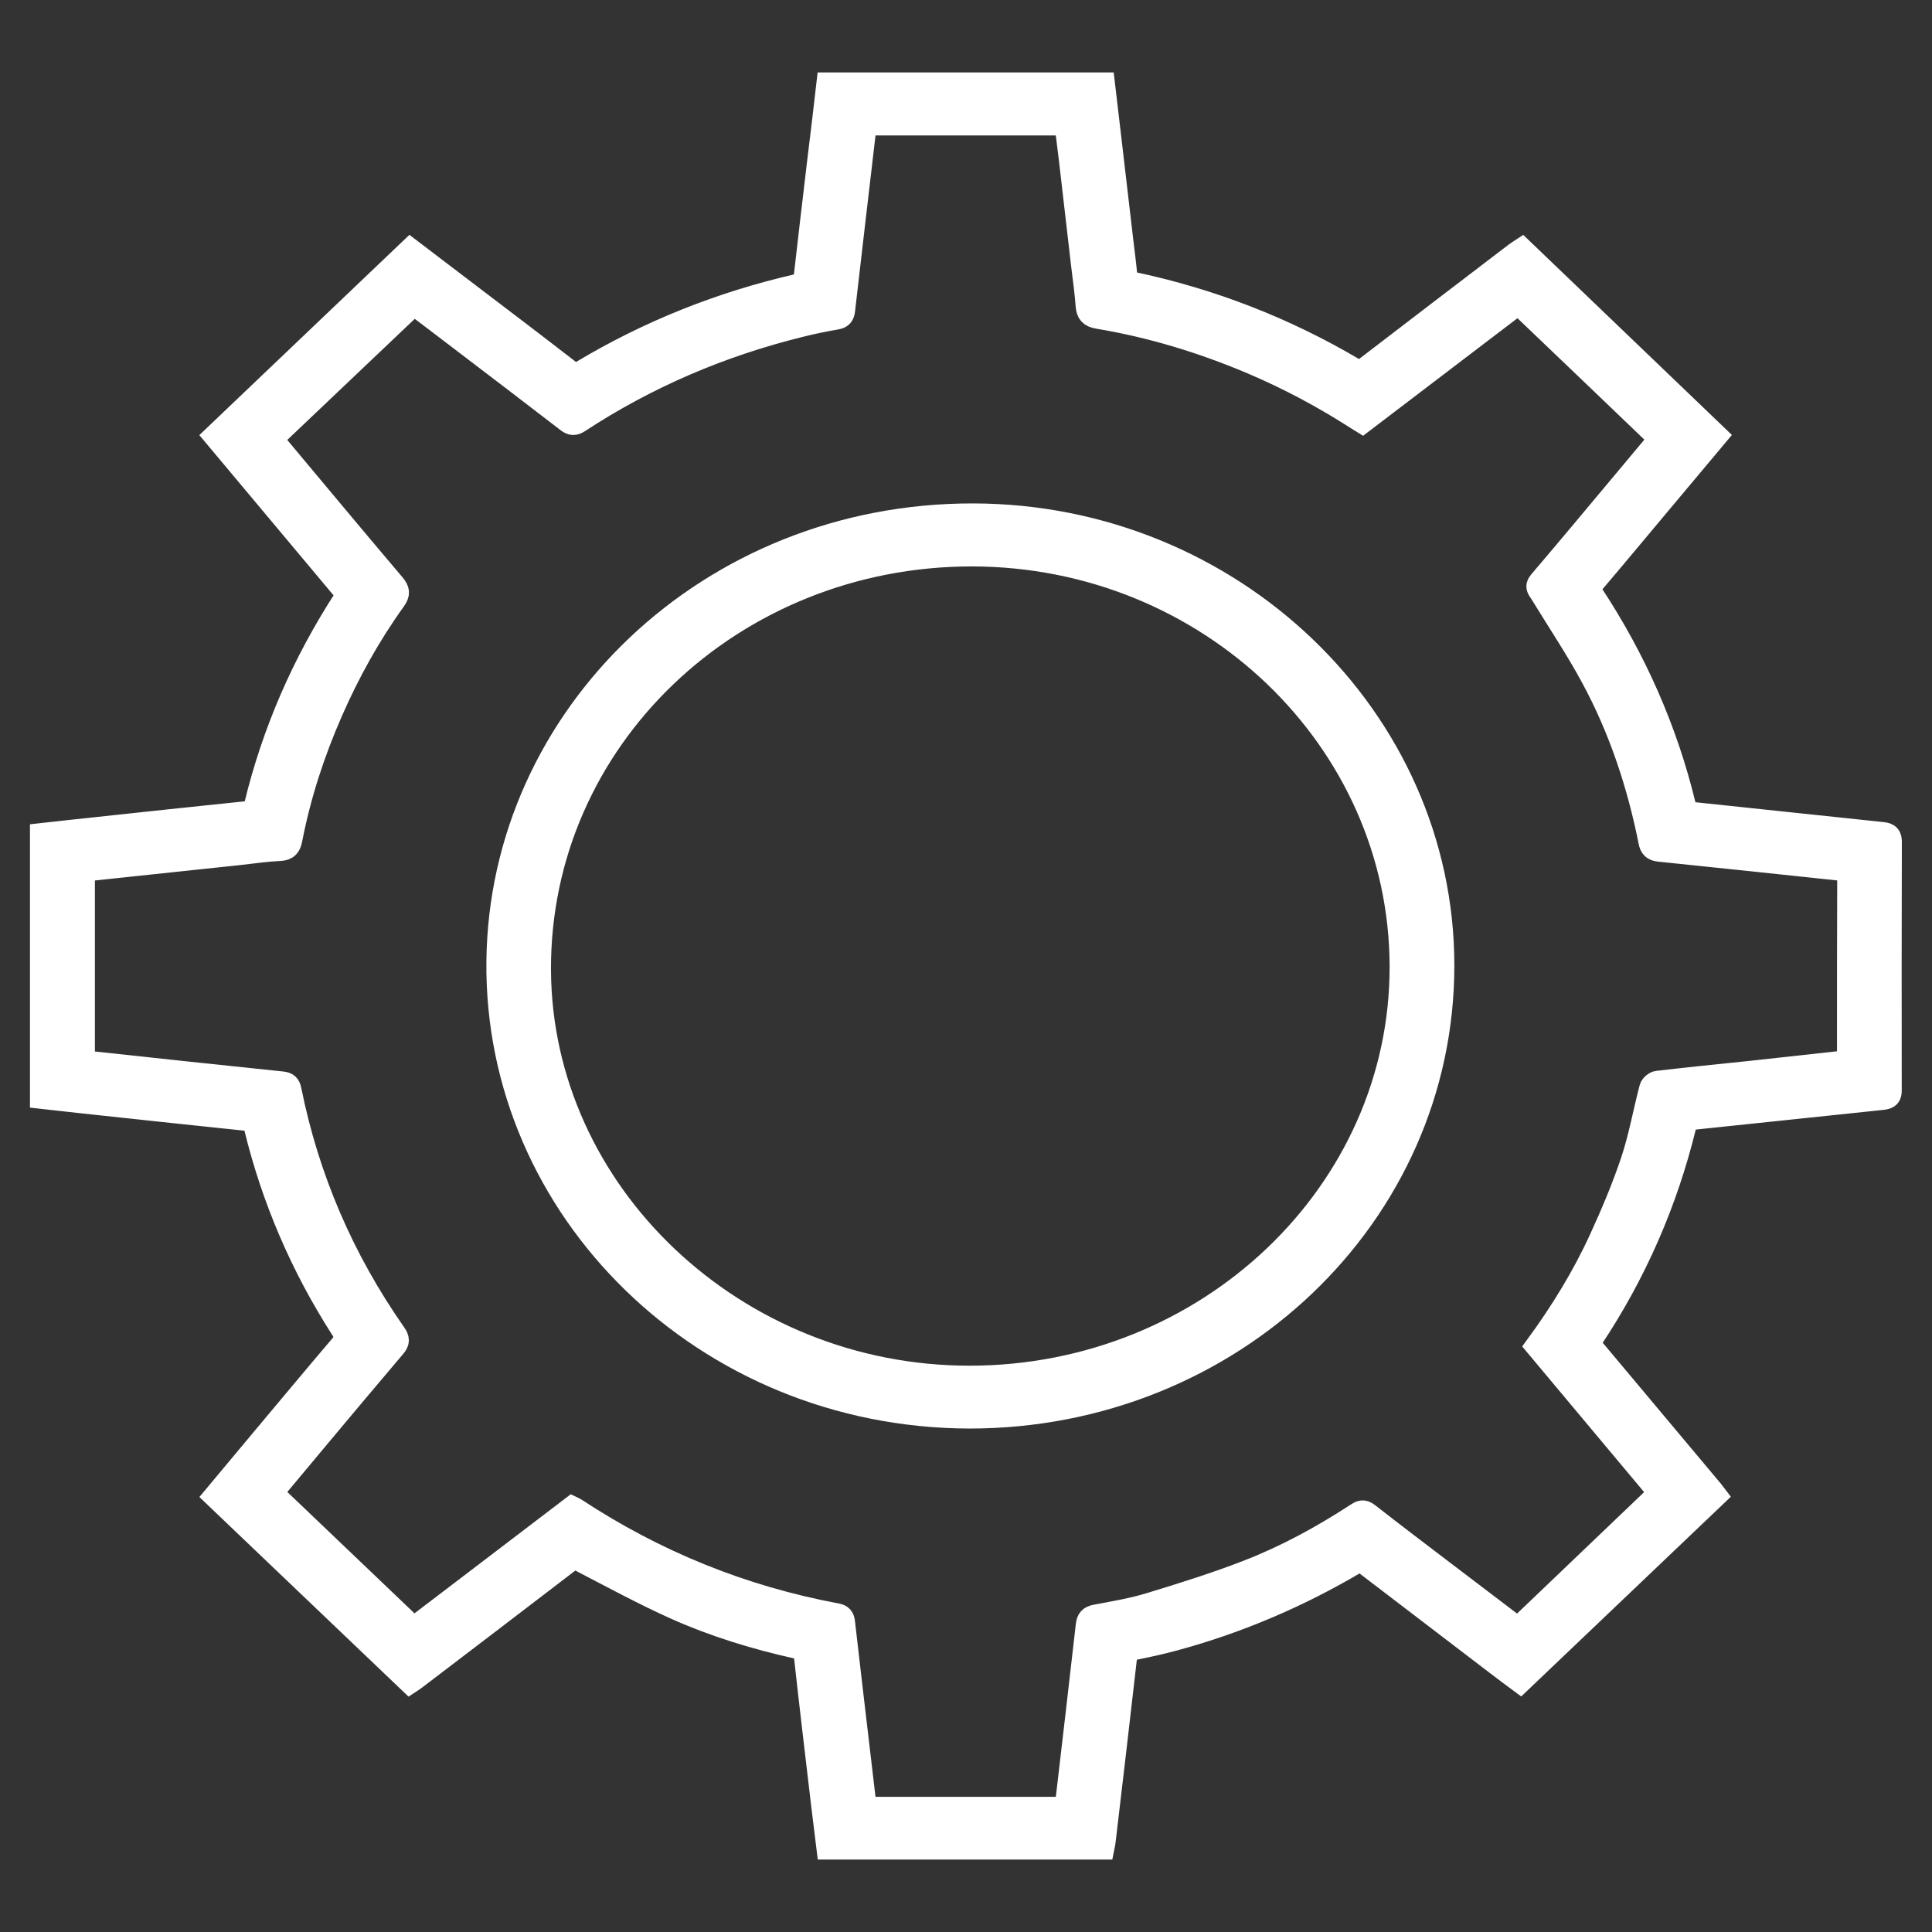 <?xml version="1.0" encoding="utf-8"?>
<!-- Generator: Adobe Illustrator 24.0.3, SVG Export Plug-In . SVG Version: 6.00 Build 0)  -->
<svg version="1.1" id="Livello_1" xmlns="http://www.w3.org/2000/svg" xmlns:xlink="http://www.w3.org/1999/xlink" x="0px" y="0px"
	 viewBox="0 0 512 512" style="enable-background:new 0 0 512 512;" xml:space="preserve">
<rect x="0" y="0" width="512" height="512" fill="#333333" stroke="none"/>
<style type="text/css">
	.st0{fill:#FFFFFF;}
	.st1{fill:none;stroke:#FFFFFF;stroke-width:6.057;stroke-miterlimit:10;}
</style>
<g>
	<path class="st0" d="M489.73,281.33c0.06-0.49,0.12-0.76,0.12-1.02c0-16.05,0-32.09,0.06-48.16c0-1.6-0.96-1.66-2.16-1.78
		c-16.02-1.69-32-3.41-48.02-5.04c-1.63-0.17-2.21-0.79-2.5-2.3c-3.03-15.17-7.86-29.82-15.29-43.54
		c-4.13-7.66-9.03-14.94-13.57-22.39c-0.52-0.87-1.4-1.54-0.35-2.82c7.69-9.03,15.26-18.11,22.86-27.2
		c3.06-3.64,6.12-7.31,9.03-10.8c-12.58-12.06-24.98-23.94-37.54-35.93c-13.74,10.45-27.52,20.97-41.29,31.45
		c-0.55-0.35-0.99-0.58-1.4-0.84c-8.82-5.68-18.08-10.63-27.78-14.76c-13.13-5.56-26.73-9.73-40.91-12.09
		c-2.07-0.35-2.77-1.19-2.91-3.12c-0.26-3.7-0.82-7.4-1.25-11.12c-1.05-9.06-2.1-18.11-3.14-27.17c-0.38-3.26-0.82-6.55-1.22-9.84
		h-53.09c-0.12,0.9-0.23,1.72-0.35,2.53c-1.81,15.58-3.67,31.19-5.45,46.83c-0.15,1.25-0.55,1.86-1.95,2.1
		c-3.23,0.55-6.44,1.22-9.61,2.01c-21.08,5.21-40.68,13.6-58.65,25.39c-1.14,0.73-1.86,0.73-2.97-0.12
		c-9.23-7.13-18.55-14.21-27.84-21.29c-4.37-3.35-8.76-6.67-12.87-9.78c-12.64,12-25.13,23.88-37.71,35.82
		c10.75,12.84,21.49,25.77,32.38,38.61c1.28,1.51,1.31,2.45,0.2,3.99c-6.67,9.29-12.17,19.19-16.71,29.56
		c-4.8,10.92-8.47,22.22-10.74,33.87c-0.35,1.81-0.93,2.68-3.06,2.77c-3.55,0.15-7.08,0.7-10.63,1.08
		c-13.16,1.4-26.32,2.8-39.49,4.19c-0.61,0.06-1.19,0.26-1.81,0.38v50.52c0.93,0.12,1.72,0.26,2.47,0.32
		c16.71,1.81,33.43,3.61,50.14,5.33c1.4,0.15,1.86,0.61,2.13,1.89c4.69,23.35,13.95,44.9,27.78,64.65c0.9,1.28,0.96,2.1-0.09,3.32
		c-7.11,8.36-14.12,16.74-21.14,25.13c-3.87,4.63-7.72,9.23-11.41,13.66c12.61,12.03,25.07,23.94,37.62,35.91
		c13.95-10.6,28.01-21.35,41.99-32c0.41,0.2,0.61,0.26,0.79,0.38c21.08,13.89,44.17,23.32,69.33,28.01
		c1.25,0.23,1.69,0.76,1.83,2.01c1.34,11.88,2.77,23.76,4.16,35.67c0.52,4.51,1.08,9.03,1.6,13.6h53.11
		c0.15-1.05,0.29-1.98,0.41-2.91c1.78-15.2,3.55-30.4,5.27-45.57c0.17-1.51,0.67-2.18,2.33-2.48c4.8-0.9,9.67-1.72,14.33-3.14
		c8.68-2.65,17.36-5.36,25.77-8.62c10.25-3.96,19.86-9.2,29-15.17c0.99-0.64,1.72-1.05,2.94-0.09c6.9,5.39,13.86,10.66,20.82,15.96
		c6.35,4.83,12.7,9.67,18.96,14.41c12.58-12.03,25.04-23.94,37.59-35.93c-10.77-12.87-21.67-25.89-32.61-38.96
		c6.58-9,12.35-18.38,16.92-28.36c3.12-6.81,6.06-13.77,8.42-20.85c2.07-6.26,3.2-12.81,4.89-19.19c0.17-0.61,1.11-1.43,1.75-1.49
		c8.15-0.96,16.28-1.78,24.43-2.62C472.29,283.23,480.94,282.3,489.73,281.33 M219.38,22.23h73.06c0.49,4.28,1.02,8.53,1.51,12.78
		c1.14,9.67,2.24,19.31,3.38,28.97c0.35,2.97,0.76,5.94,1.02,8.91c0.12,1.25,0.52,1.89,1.89,2.18
		c20.85,4.43,40.33,12.03,58.47,22.74c1.4,0.82,2.18,0.58,3.32-0.29c13.16-10.11,26.35-20.15,39.54-30.23
		c0.55-0.41,1.14-0.79,1.75-1.19c17.18,16.48,34.3,32.88,51.51,49.39c-5.18,6.17-10.42,12.43-15.67,18.7
		c-5.74,6.84-11.44,13.72-17.24,20.53c-0.82,0.96-0.76,1.63-0.09,2.65c11.47,17.41,19.74,36.11,24.58,56.14
		c0.35,1.46,1.05,1.95,2.56,2.1c16.63,1.72,33.25,3.55,49.91,5.27c1.66,0.17,2.1,0.73,2.1,2.27c-0.06,21.9-0.06,43.8-0.03,65.69
		c0.03,1.54-0.38,2.1-2.07,2.27c-16.63,1.72-33.26,3.52-49.91,5.24c-1.54,0.18-2.13,0.7-2.48,2.13
		c-4.92,20.09-13.1,38.93-24.72,56.35c-0.87,1.31-0.23,1.92,0.49,2.77c10.51,12.52,21,25.07,31.51,37.59
		c0.35,0.44,0.7,0.84,0.9,1.11c-17.24,16.42-34.42,32.79-51.78,49.33c-1.78-1.31-3.96-2.94-6.09-4.57
		c-11.68-8.91-23.35-17.82-35.03-26.76c-0.9-0.7-1.54-0.79-2.59-0.18c-14.97,8.85-30.93,15.7-47.87,20.3
		c-3.41,0.93-6.87,1.69-10.34,2.39c-1.69,0.32-2.5,0.96-2.71,2.74c-1.81,16.02-3.7,32-5.59,48.02c-0.06,0.73-0.23,1.46-0.38,2.21
		h-72.89c-0.5-4.11-1.02-8.18-1.51-12.29c-1.51-12.9-3.06-25.8-4.48-38.7c-0.17-1.4-0.73-1.89-2.13-2.21
		c-11.12-2.47-21.99-5.79-32.32-10.42c-8.42-3.79-16.51-8.18-24.69-12.43c-1.54-0.82-2.48-0.82-3.84,0.23
		c-13.42,10.31-26.91,20.56-40.39,30.84c-0.49,0.35-0.99,0.73-1.4,0.99c-17.21-16.45-34.39-32.82-51.66-49.3
		c4.13-4.95,8.36-9.99,12.55-15.03c6.96-8.3,13.86-16.6,20.88-24.84c1.34-1.57,1.34-2.68,0.23-4.4
		c-10.69-16.66-18.35-34.51-22.98-53.55c-0.32-1.31-0.84-1.86-2.3-2.01c-14.88-1.54-29.73-3.14-44.61-4.75
		c-3.23-0.35-6.46-0.7-9.78-1.08v-69.68c4.4-0.5,8.76-0.96,13.16-1.43c13.72-1.49,27.46-2.94,41.2-4.37
		c1.4-0.15,2.07-0.61,2.39-1.95c4.72-19.51,12.7-37.74,23.73-54.77c0.23-0.35,0.38-0.7,0.64-1.16
		c-11.74-14.01-23.47-28.01-35.12-41.93c17.3-16.48,34.48-32.85,51.75-49.33c5.01,3.82,10.13,7.69,15.23,11.59
		c8.97,6.81,17.94,13.63,26.85,20.53c1.31,1.02,2.15,0.96,3.49,0.15c17.7-10.6,36.75-18.2,57.08-22.86c1.28-0.29,1.83-0.81,1.98-2.1
		c1.17-10.43,2.42-20.82,3.64-31.22C217.81,35.68,218.6,29.07,219.38,22.23"/>
	<path class="st1" d="M489.73,281.33c0.06-0.49,0.12-0.76,0.12-1.02c0-16.05,0-32.09,0.06-48.16c0-1.6-0.96-1.66-2.16-1.78
		c-16.02-1.69-32-3.41-48.02-5.04c-1.63-0.17-2.21-0.79-2.5-2.3c-3.03-15.17-7.86-29.82-15.29-43.54
		c-4.13-7.66-9.03-14.94-13.57-22.39c-0.52-0.87-1.4-1.54-0.35-2.82c7.69-9.03,15.26-18.11,22.86-27.2
		c3.06-3.64,6.12-7.31,9.03-10.8c-12.58-12.06-24.98-23.94-37.54-35.93c-13.74,10.45-27.52,20.97-41.29,31.45
		c-0.55-0.35-0.99-0.58-1.4-0.84c-8.82-5.68-18.08-10.63-27.78-14.76c-13.13-5.56-26.73-9.73-40.91-12.09
		c-2.07-0.35-2.77-1.19-2.91-3.12c-0.26-3.7-0.82-7.4-1.25-11.12c-1.05-9.06-2.1-18.11-3.14-27.17c-0.38-3.26-0.82-6.55-1.22-9.84
		h-53.09c-0.12,0.9-0.23,1.72-0.35,2.53c-1.81,15.58-3.67,31.19-5.45,46.83c-0.15,1.25-0.55,1.86-1.95,2.1
		c-3.23,0.55-6.44,1.22-9.61,2.01c-21.08,5.21-40.68,13.6-58.65,25.39c-1.14,0.73-1.86,0.73-2.97-0.12
		c-9.23-7.13-18.55-14.21-27.84-21.29c-4.37-3.35-8.76-6.67-12.87-9.78c-12.64,12-25.13,23.88-37.71,35.82
		c10.75,12.84,21.49,25.77,32.38,38.61c1.28,1.51,1.31,2.45,0.2,3.99c-6.67,9.29-12.17,19.19-16.71,29.56
		c-4.8,10.92-8.47,22.22-10.74,33.87c-0.35,1.81-0.93,2.68-3.06,2.77c-3.55,0.15-7.08,0.7-10.63,1.08
		c-13.16,1.4-26.32,2.8-39.49,4.19c-0.61,0.06-1.19,0.26-1.81,0.38v50.52c0.93,0.12,1.72,0.26,2.47,0.32
		c16.71,1.81,33.43,3.61,50.14,5.33c1.4,0.15,1.86,0.61,2.13,1.89c4.69,23.35,13.95,44.9,27.78,64.65c0.9,1.28,0.96,2.1-0.09,3.32
		c-7.11,8.36-14.12,16.74-21.14,25.13c-3.87,4.63-7.72,9.23-11.41,13.66c12.61,12.03,25.07,23.94,37.62,35.91
		c13.95-10.6,28.01-21.35,41.99-32c0.41,0.2,0.61,0.26,0.79,0.38c21.08,13.89,44.17,23.32,69.33,28.01
		c1.25,0.23,1.69,0.76,1.83,2.01c1.34,11.88,2.77,23.76,4.16,35.67c0.52,4.51,1.08,9.03,1.6,13.6h53.11
		c0.15-1.05,0.29-1.98,0.41-2.91c1.78-15.2,3.55-30.4,5.27-45.57c0.17-1.51,0.67-2.18,2.33-2.48c4.8-0.9,9.67-1.72,14.33-3.14
		c8.68-2.65,17.36-5.36,25.77-8.62c10.25-3.96,19.86-9.2,29-15.17c0.99-0.64,1.72-1.05,2.94-0.09c6.9,5.39,13.86,10.66,20.82,15.96
		c6.35,4.83,12.7,9.67,18.96,14.41c12.58-12.03,25.04-23.94,37.59-35.93c-10.77-12.87-21.67-25.89-32.61-38.96
		c6.58-9,12.35-18.38,16.92-28.36c3.12-6.81,6.06-13.77,8.42-20.85c2.07-6.26,3.2-12.81,4.89-19.19c0.17-0.61,1.11-1.43,1.75-1.49
		c8.15-0.96,16.28-1.78,24.43-2.62C472.29,283.23,480.94,282.3,489.73,281.33z M219.38,22.23h73.06c0.49,4.28,1.02,8.53,1.51,12.78
		c1.14,9.67,2.24,19.31,3.38,28.97c0.35,2.97,0.76,5.94,1.02,8.91c0.12,1.25,0.52,1.89,1.89,2.18
		c20.85,4.43,40.33,12.03,58.47,22.74c1.4,0.82,2.18,0.58,3.32-0.29c13.16-10.11,26.35-20.15,39.54-30.23
		c0.55-0.41,1.14-0.79,1.75-1.19c17.18,16.48,34.3,32.88,51.51,49.39c-5.18,6.17-10.42,12.43-15.67,18.7
		c-5.74,6.84-11.44,13.72-17.24,20.53c-0.82,0.96-0.76,1.63-0.09,2.65c11.47,17.41,19.74,36.11,24.58,56.14
		c0.35,1.46,1.05,1.95,2.56,2.1c16.63,1.72,33.25,3.55,49.91,5.27c1.66,0.17,2.1,0.73,2.1,2.27c-0.06,21.9-0.06,43.8-0.03,65.69
		c0.03,1.54-0.38,2.1-2.07,2.27c-16.63,1.72-33.26,3.52-49.91,5.24c-1.54,0.18-2.13,0.7-2.48,2.13
		c-4.92,20.09-13.1,38.93-24.72,56.35c-0.87,1.31-0.23,1.92,0.49,2.77c10.51,12.52,21,25.07,31.51,37.59
		c0.35,0.44,0.7,0.84,0.9,1.11c-17.24,16.42-34.42,32.79-51.78,49.33c-1.78-1.31-3.96-2.94-6.09-4.57
		c-11.68-8.91-23.35-17.82-35.03-26.76c-0.9-0.7-1.54-0.79-2.59-0.18c-14.97,8.85-30.93,15.7-47.87,20.3
		c-3.41,0.93-6.87,1.69-10.34,2.39c-1.69,0.32-2.5,0.96-2.71,2.74c-1.81,16.02-3.7,32-5.59,48.02c-0.06,0.73-0.23,1.46-0.38,2.21
		h-72.89c-0.5-4.11-1.02-8.18-1.51-12.29c-1.51-12.9-3.06-25.8-4.48-38.7c-0.17-1.4-0.73-1.89-2.13-2.21
		c-11.12-2.47-21.99-5.79-32.32-10.42c-8.42-3.79-16.51-8.18-24.69-12.43c-1.54-0.82-2.48-0.82-3.84,0.23
		c-13.42,10.31-26.91,20.56-40.39,30.84c-0.49,0.35-0.99,0.73-1.4,0.99c-17.21-16.45-34.39-32.82-51.66-49.3
		c4.13-4.95,8.36-9.99,12.55-15.03c6.96-8.3,13.86-16.6,20.88-24.84c1.34-1.57,1.34-2.68,0.23-4.4
		c-10.69-16.66-18.35-34.51-22.98-53.55c-0.32-1.31-0.84-1.86-2.3-2.01c-14.88-1.54-29.73-3.14-44.61-4.75
		c-3.23-0.35-6.46-0.7-9.78-1.08v-69.68c4.4-0.5,8.76-0.96,13.16-1.43c13.72-1.49,27.46-2.94,41.2-4.37
		c1.4-0.15,2.07-0.61,2.39-1.95c4.72-19.51,12.7-37.74,23.73-54.77c0.23-0.35,0.38-0.7,0.64-1.16
		c-11.74-14.01-23.47-28.01-35.12-41.93c17.3-16.48,34.48-32.85,51.75-49.33c5.01,3.82,10.13,7.69,15.23,11.59
		c8.97,6.81,17.94,13.63,26.85,20.53c1.31,1.02,2.15,0.96,3.49,0.15c17.7-10.6,36.75-18.2,57.08-22.86c1.28-0.29,1.83-0.81,1.98-2.1
		c1.17-10.43,2.42-20.82,3.64-31.22C217.81,35.68,218.6,29.07,219.38,22.23z"/>
	<path class="st0" d="M257.02,364.95c63.07-0.06,114.35-48.89,114.27-108.79C371.2,196,320.18,147.14,257.58,147.08
		c-63.42-0.03-114.88,48.8-114.59,110.01C143.28,316.18,194.71,365.01,257.02,364.95 M256.88,375.55
		c-70.03-0.2-125.68-54.92-124.95-120.82c0.7-64.97,56.08-118.49,126.12-118.29c68.34,0.2,124.31,53.84,124.34,119.39
		C382.41,322.12,326.33,375.58,256.88,375.55"/>
	<path class="st1" d="M257.02,364.95c63.07-0.06,114.35-48.89,114.27-108.79C371.2,196,320.18,147.14,257.58,147.08
		c-63.42-0.03-114.88,48.8-114.59,110.01C143.28,316.18,194.71,365.01,257.02,364.95z M256.88,375.55
		c-70.03-0.2-125.68-54.92-124.95-120.82c0.7-64.97,56.08-118.49,126.12-118.29c68.34,0.2,124.31,53.84,124.34,119.39
		C382.41,322.12,326.33,375.58,256.88,375.55z"/>
</g>
</svg>
